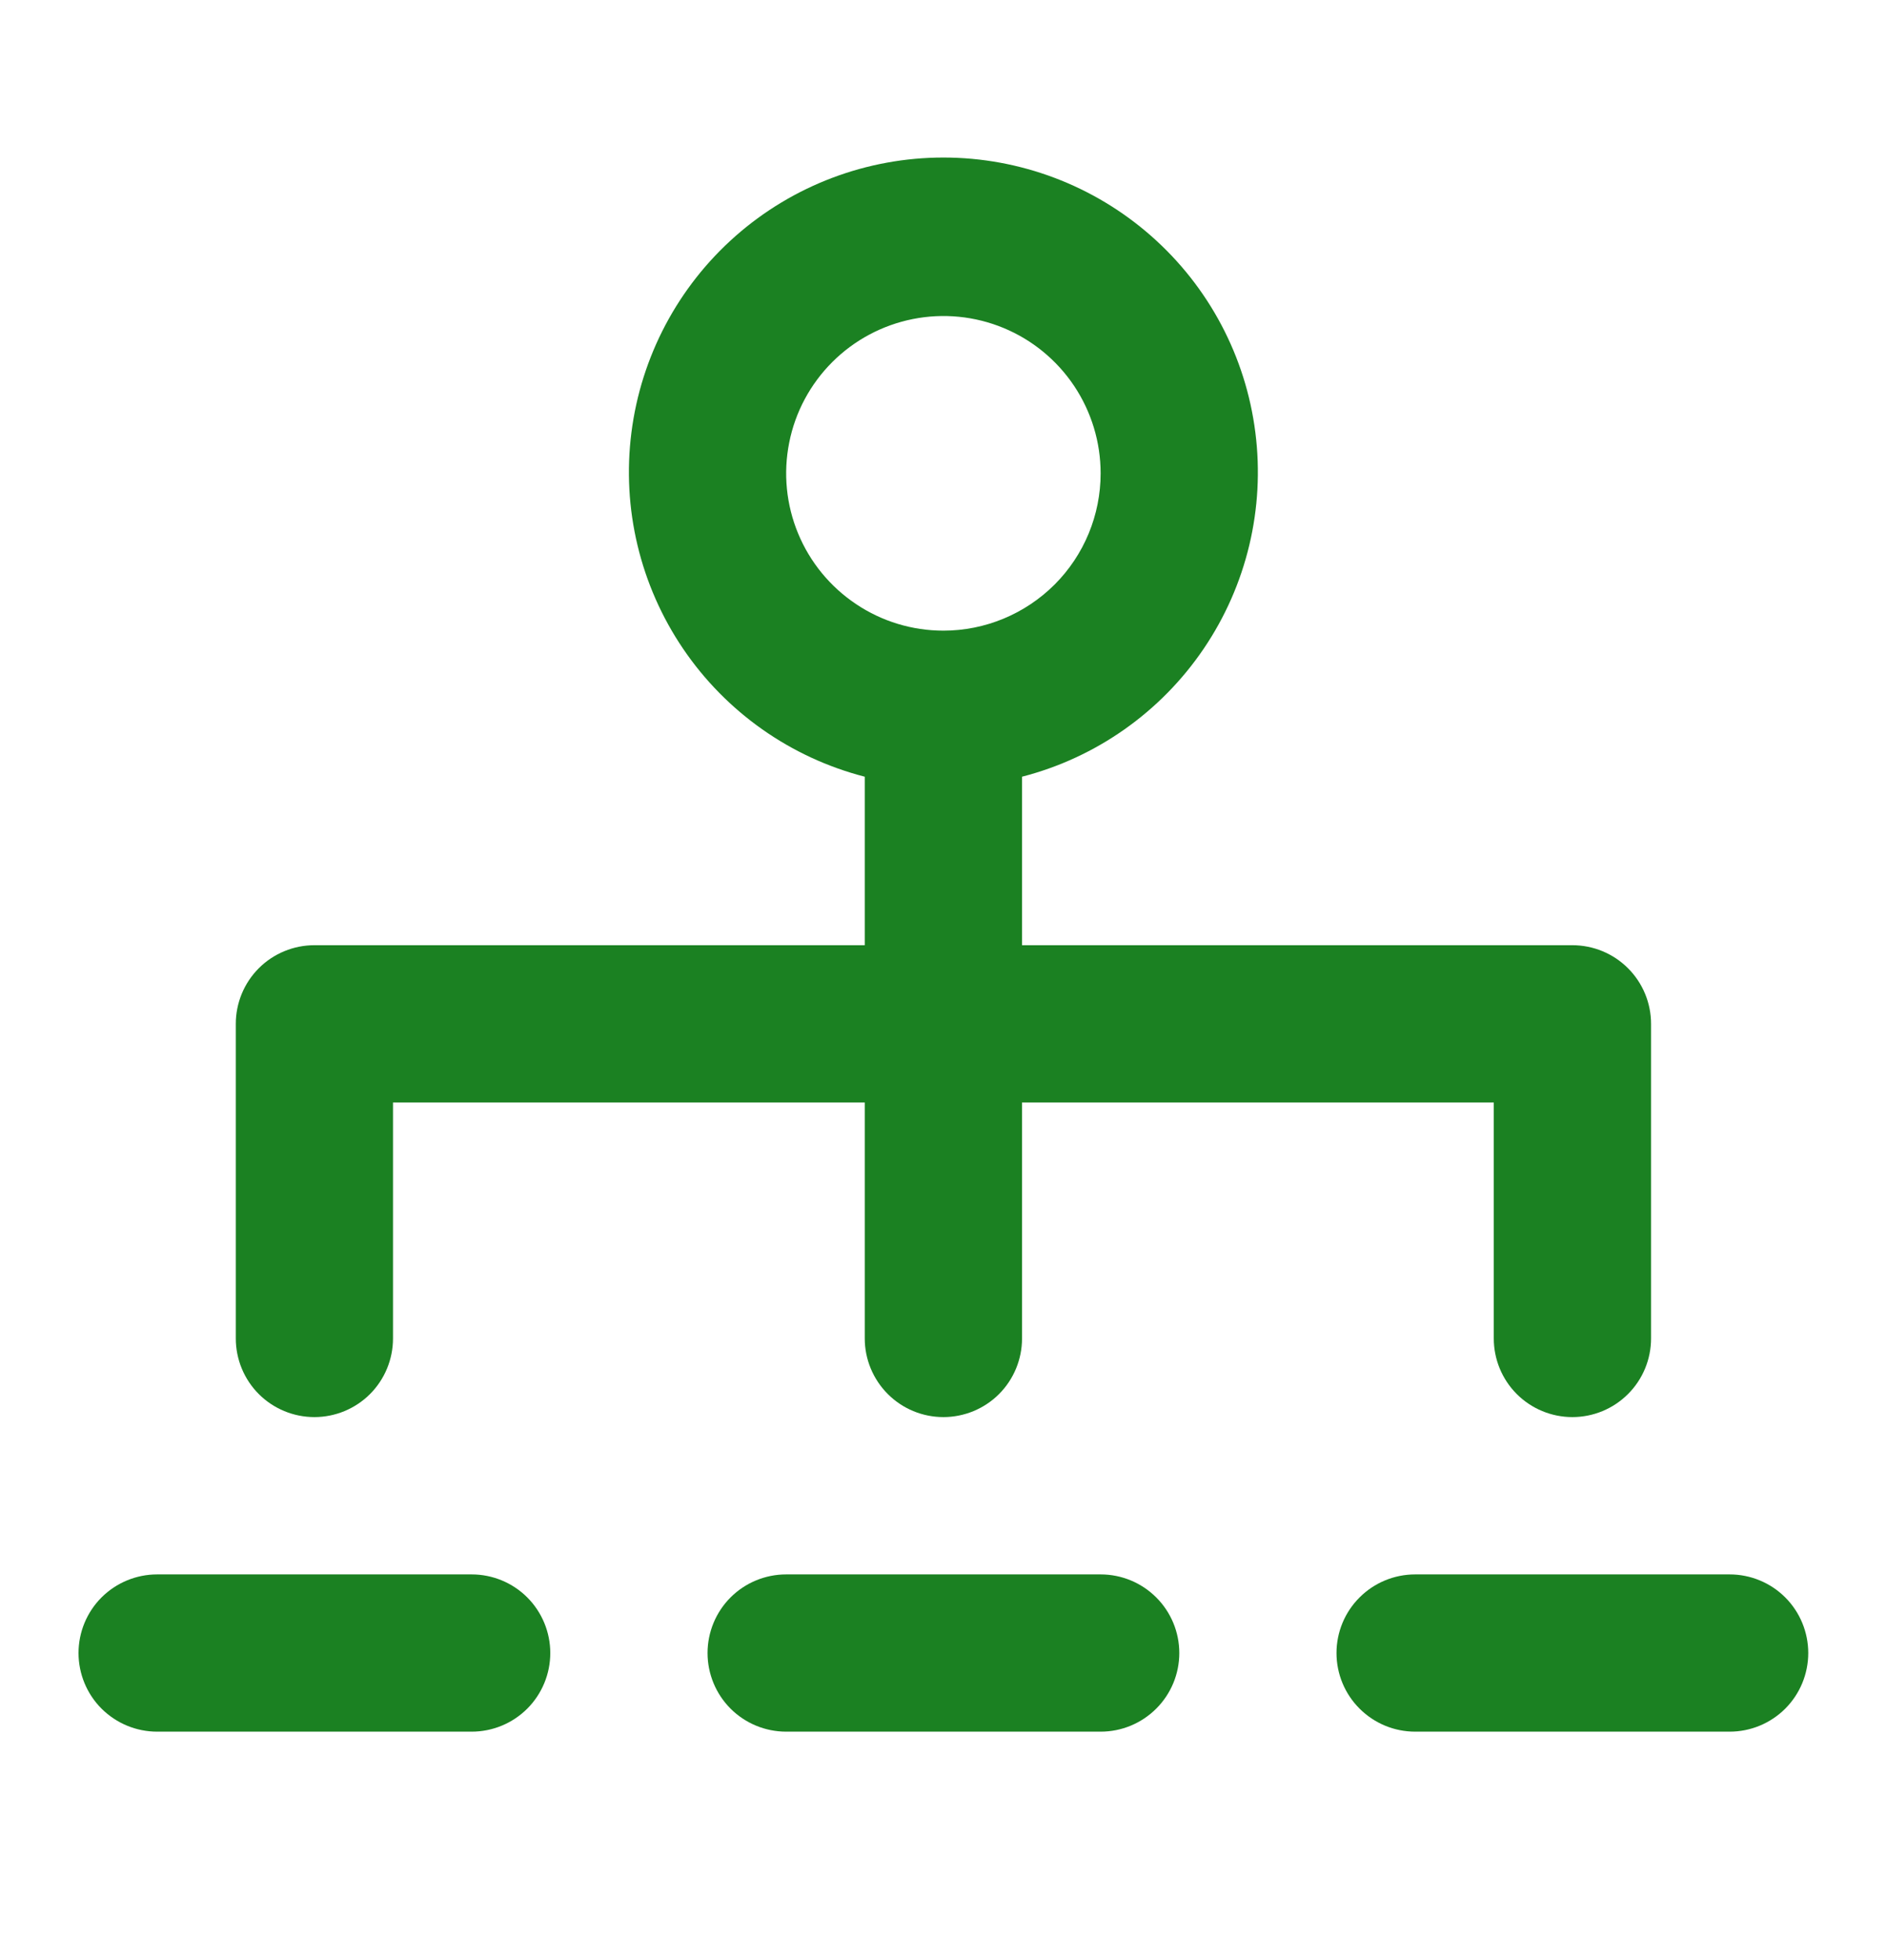 <svg xmlns="http://www.w3.org/2000/svg" width="26" height="27" viewBox="0 0 26 27" fill="none"><path d="M21.665 19.52C21.953 19.52 22.228 19.406 22.431 19.203C22.635 19 22.749 18.724 22.749 18.437V14.103C22.749 13.816 22.635 13.54 22.431 13.337C22.228 13.134 21.953 13.02 21.665 13.02H14.082V10.699C15.103 10.436 15.993 9.809 16.585 8.936C17.177 8.063 17.43 7.004 17.297 5.958C17.165 4.911 16.655 3.949 15.863 3.252C15.072 2.555 14.053 2.17 12.999 2.17C11.944 2.17 10.925 2.555 10.134 3.252C9.343 3.949 8.833 4.911 8.7 5.958C8.567 7.004 8.82 8.063 9.412 8.936C10.004 9.809 10.894 10.436 11.915 10.699V13.02H4.332C4.045 13.02 3.769 13.134 3.566 13.337C3.363 13.54 3.249 13.816 3.249 14.103V18.437C3.249 18.724 3.363 19 3.566 19.203C3.769 19.406 4.045 19.52 4.332 19.52C4.619 19.52 4.895 19.406 5.098 19.203C5.301 19 5.415 18.724 5.415 18.437V15.187H11.915V18.437C11.915 18.724 12.03 19 12.233 19.203C12.436 19.406 12.711 19.52 12.999 19.52C13.286 19.52 13.562 19.406 13.765 19.203C13.968 19 14.082 18.724 14.082 18.437V15.187H20.582V18.437C20.582 18.724 20.696 19 20.899 19.203C21.102 19.406 21.378 19.52 21.665 19.52ZM12.999 8.687C12.57 8.687 12.151 8.56 11.795 8.321C11.439 8.083 11.161 7.745 10.997 7.349C10.833 6.953 10.79 6.518 10.874 6.097C10.957 5.677 11.164 5.291 11.467 4.988C11.77 4.685 12.156 4.479 12.576 4.395C12.996 4.311 13.432 4.354 13.828 4.518C14.224 4.682 14.562 4.96 14.8 5.316C15.038 5.673 15.165 6.091 15.165 6.52C15.165 7.095 14.937 7.646 14.531 8.052C14.124 8.458 13.573 8.687 12.999 8.687ZM24.915 22.77C24.915 23.057 24.801 23.333 24.598 23.536C24.395 23.739 24.119 23.853 23.832 23.853H19.499C19.211 23.853 18.936 23.739 18.733 23.536C18.529 23.333 18.415 23.057 18.415 22.77C18.415 22.483 18.529 22.207 18.733 22.004C18.936 21.801 19.211 21.687 19.499 21.687H23.832C24.119 21.687 24.395 21.801 24.598 22.004C24.801 22.207 24.915 22.483 24.915 22.77ZM1.082 22.77C1.082 22.483 1.196 22.207 1.399 22.004C1.603 21.801 1.878 21.687 2.165 21.687H6.499C6.786 21.687 7.062 21.801 7.265 22.004C7.468 22.207 7.582 22.483 7.582 22.77C7.582 23.057 7.468 23.333 7.265 23.536C7.062 23.739 6.786 23.853 6.499 23.853H2.165C1.878 23.853 1.603 23.739 1.399 23.536C1.196 23.333 1.082 23.057 1.082 22.77ZM15.165 21.687C15.453 21.687 15.728 21.801 15.931 22.004C16.135 22.207 16.249 22.483 16.249 22.77C16.249 23.057 16.135 23.333 15.931 23.536C15.728 23.739 15.453 23.853 15.165 23.853H10.832C10.545 23.853 10.269 23.739 10.066 23.536C9.863 23.333 9.749 23.057 9.749 22.77C9.749 22.483 9.863 22.207 10.066 22.004C10.269 21.801 10.545 21.687 10.832 21.687H15.165Z" fill="#1B8122"></path></svg>
